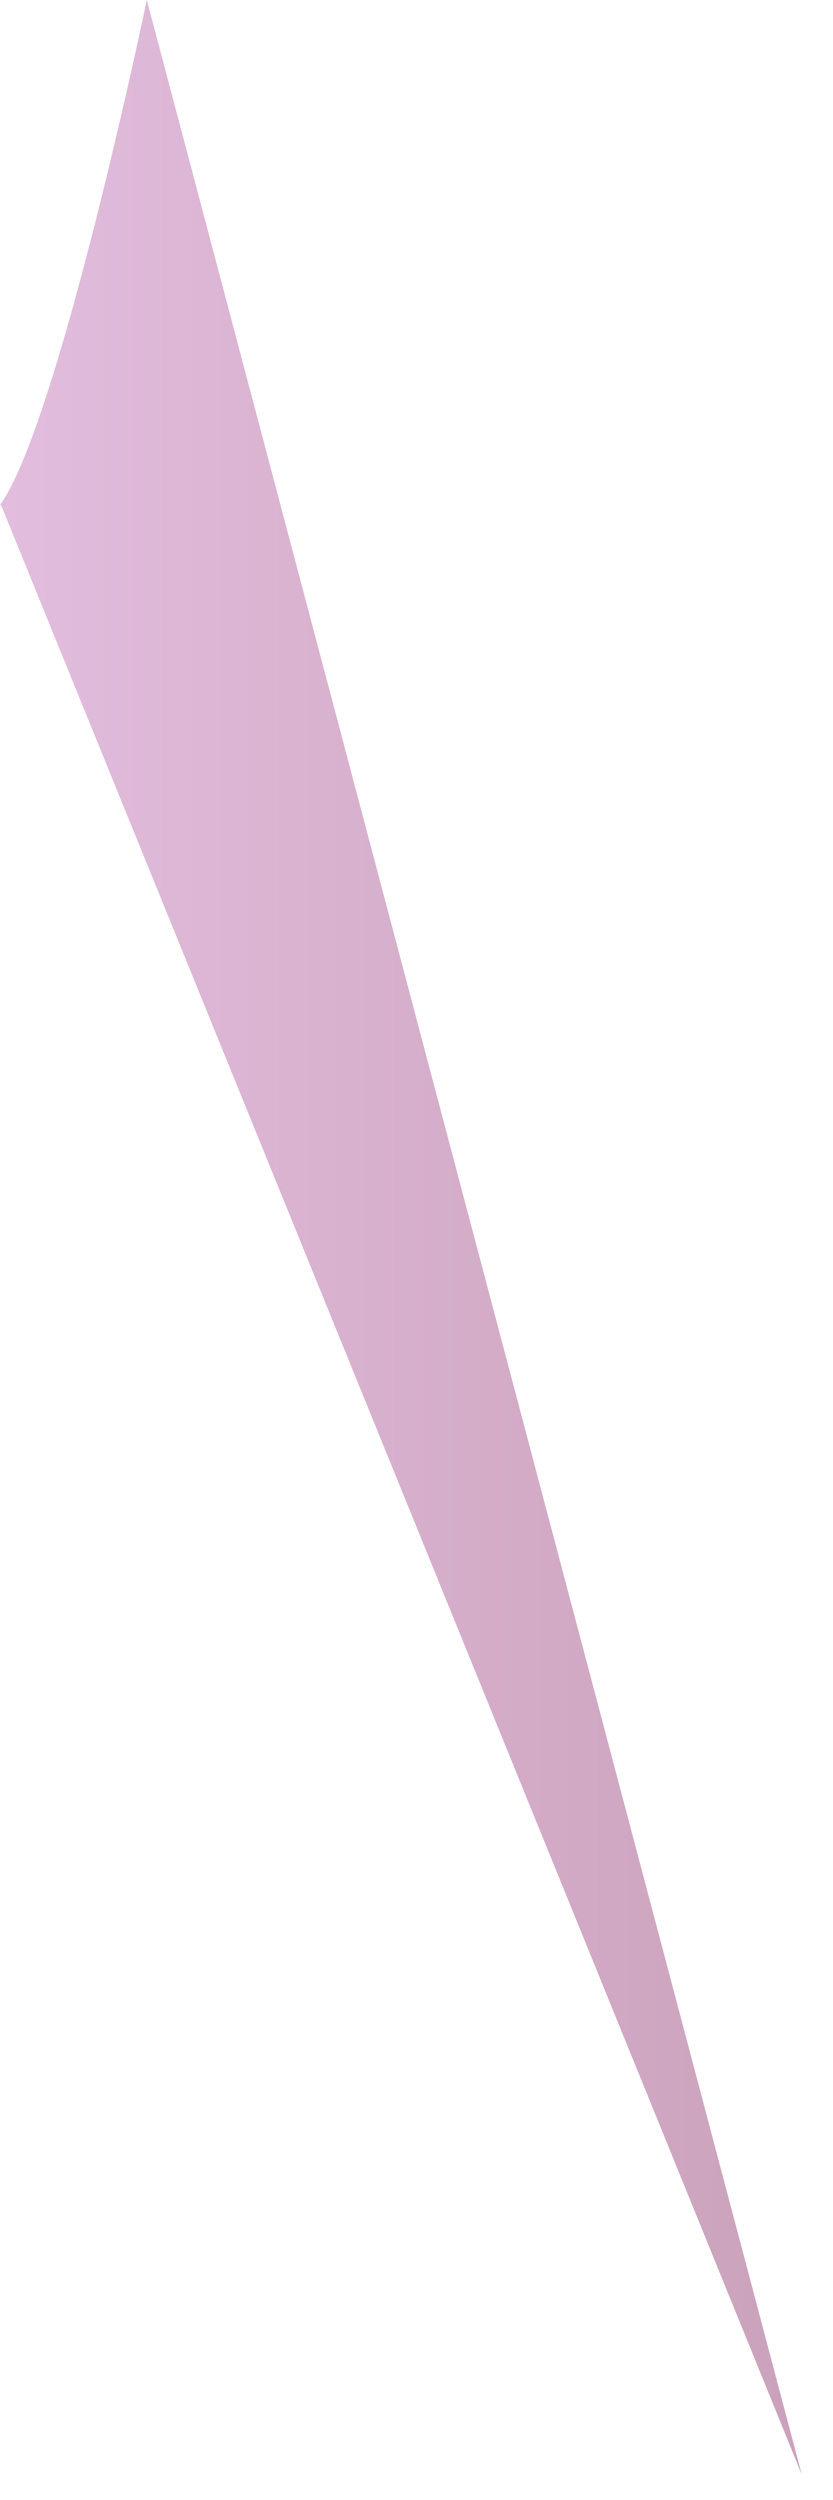 <?xml version="1.0" encoding="utf-8"?>
<svg xmlns="http://www.w3.org/2000/svg" fill="none" height="100%" overflow="visible" preserveAspectRatio="none" style="display: block;" viewBox="0 0 8 24" width="100%">
<path clip-rule="evenodd" d="M0.01 4.848L7.7 23.756L1.41 0C1.41 0 0.56 4.076 0 4.848H0.01Z" fill="url(#paint0_linear_0_75)" fill-rule="evenodd" id="Vector" opacity="0.5" style="mix-blend-mode:multiply"/>
<defs>
<linearGradient gradientUnits="userSpaceOnUse" id="paint0_linear_0_75" x1="0.01" x2="7.7" y1="11.878" y2="11.878">
<stop stop-color="#C77CBD"/>
<stop offset="1" stop-color="#974577"/>
</linearGradient>
</defs>
</svg>